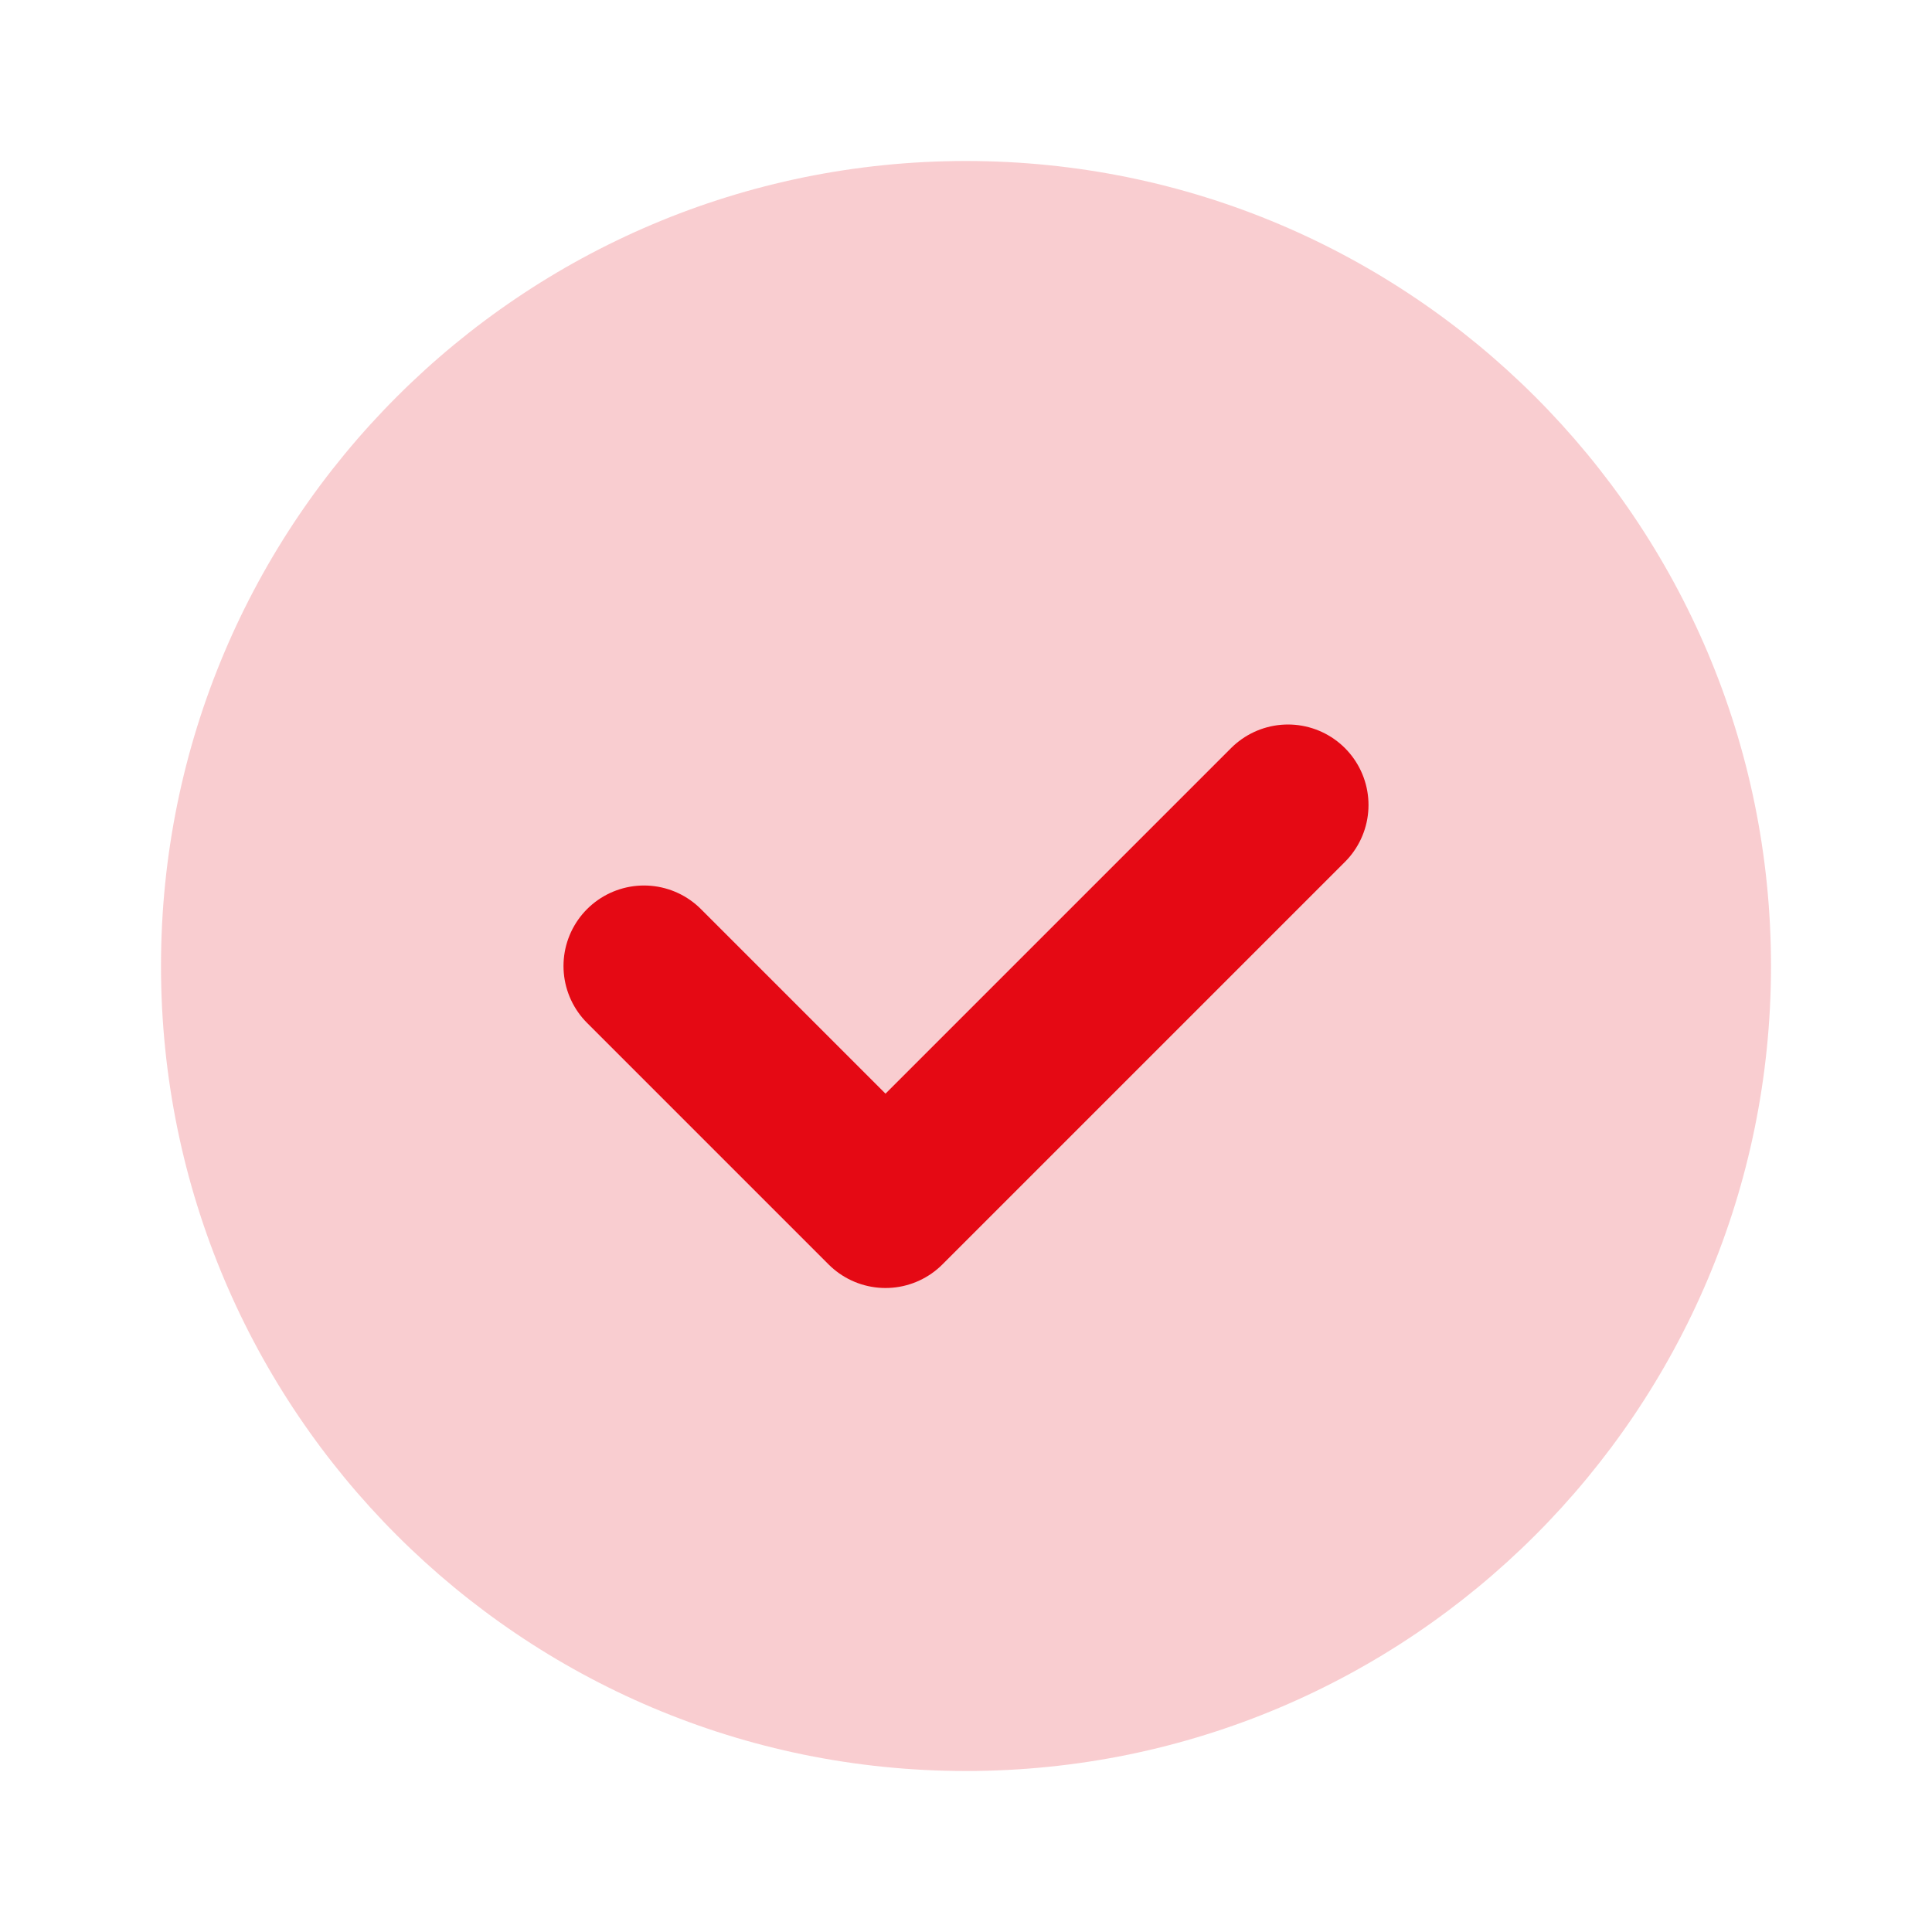 <?xml version="1.0" encoding="UTF-8"?>
<svg width="24" height="24" viewBox="0 0 48 48" fill="none" xmlns="http://www.w3.org/2000/svg">
  <path
    d="M24 44C35.046 44 44 35.046 44 24C44 12.954 35.046 4 24 4C12.954 4 4 12.954 4 24C4 35.046 12.954 44 24 44Z"
    fill="#e50914" fill-opacity="0.2" />
  <path d="M16 24L22 30L32 20" stroke="#e50914" stroke-width="4" stroke-linecap="round" stroke-linejoin="round" />
</svg>